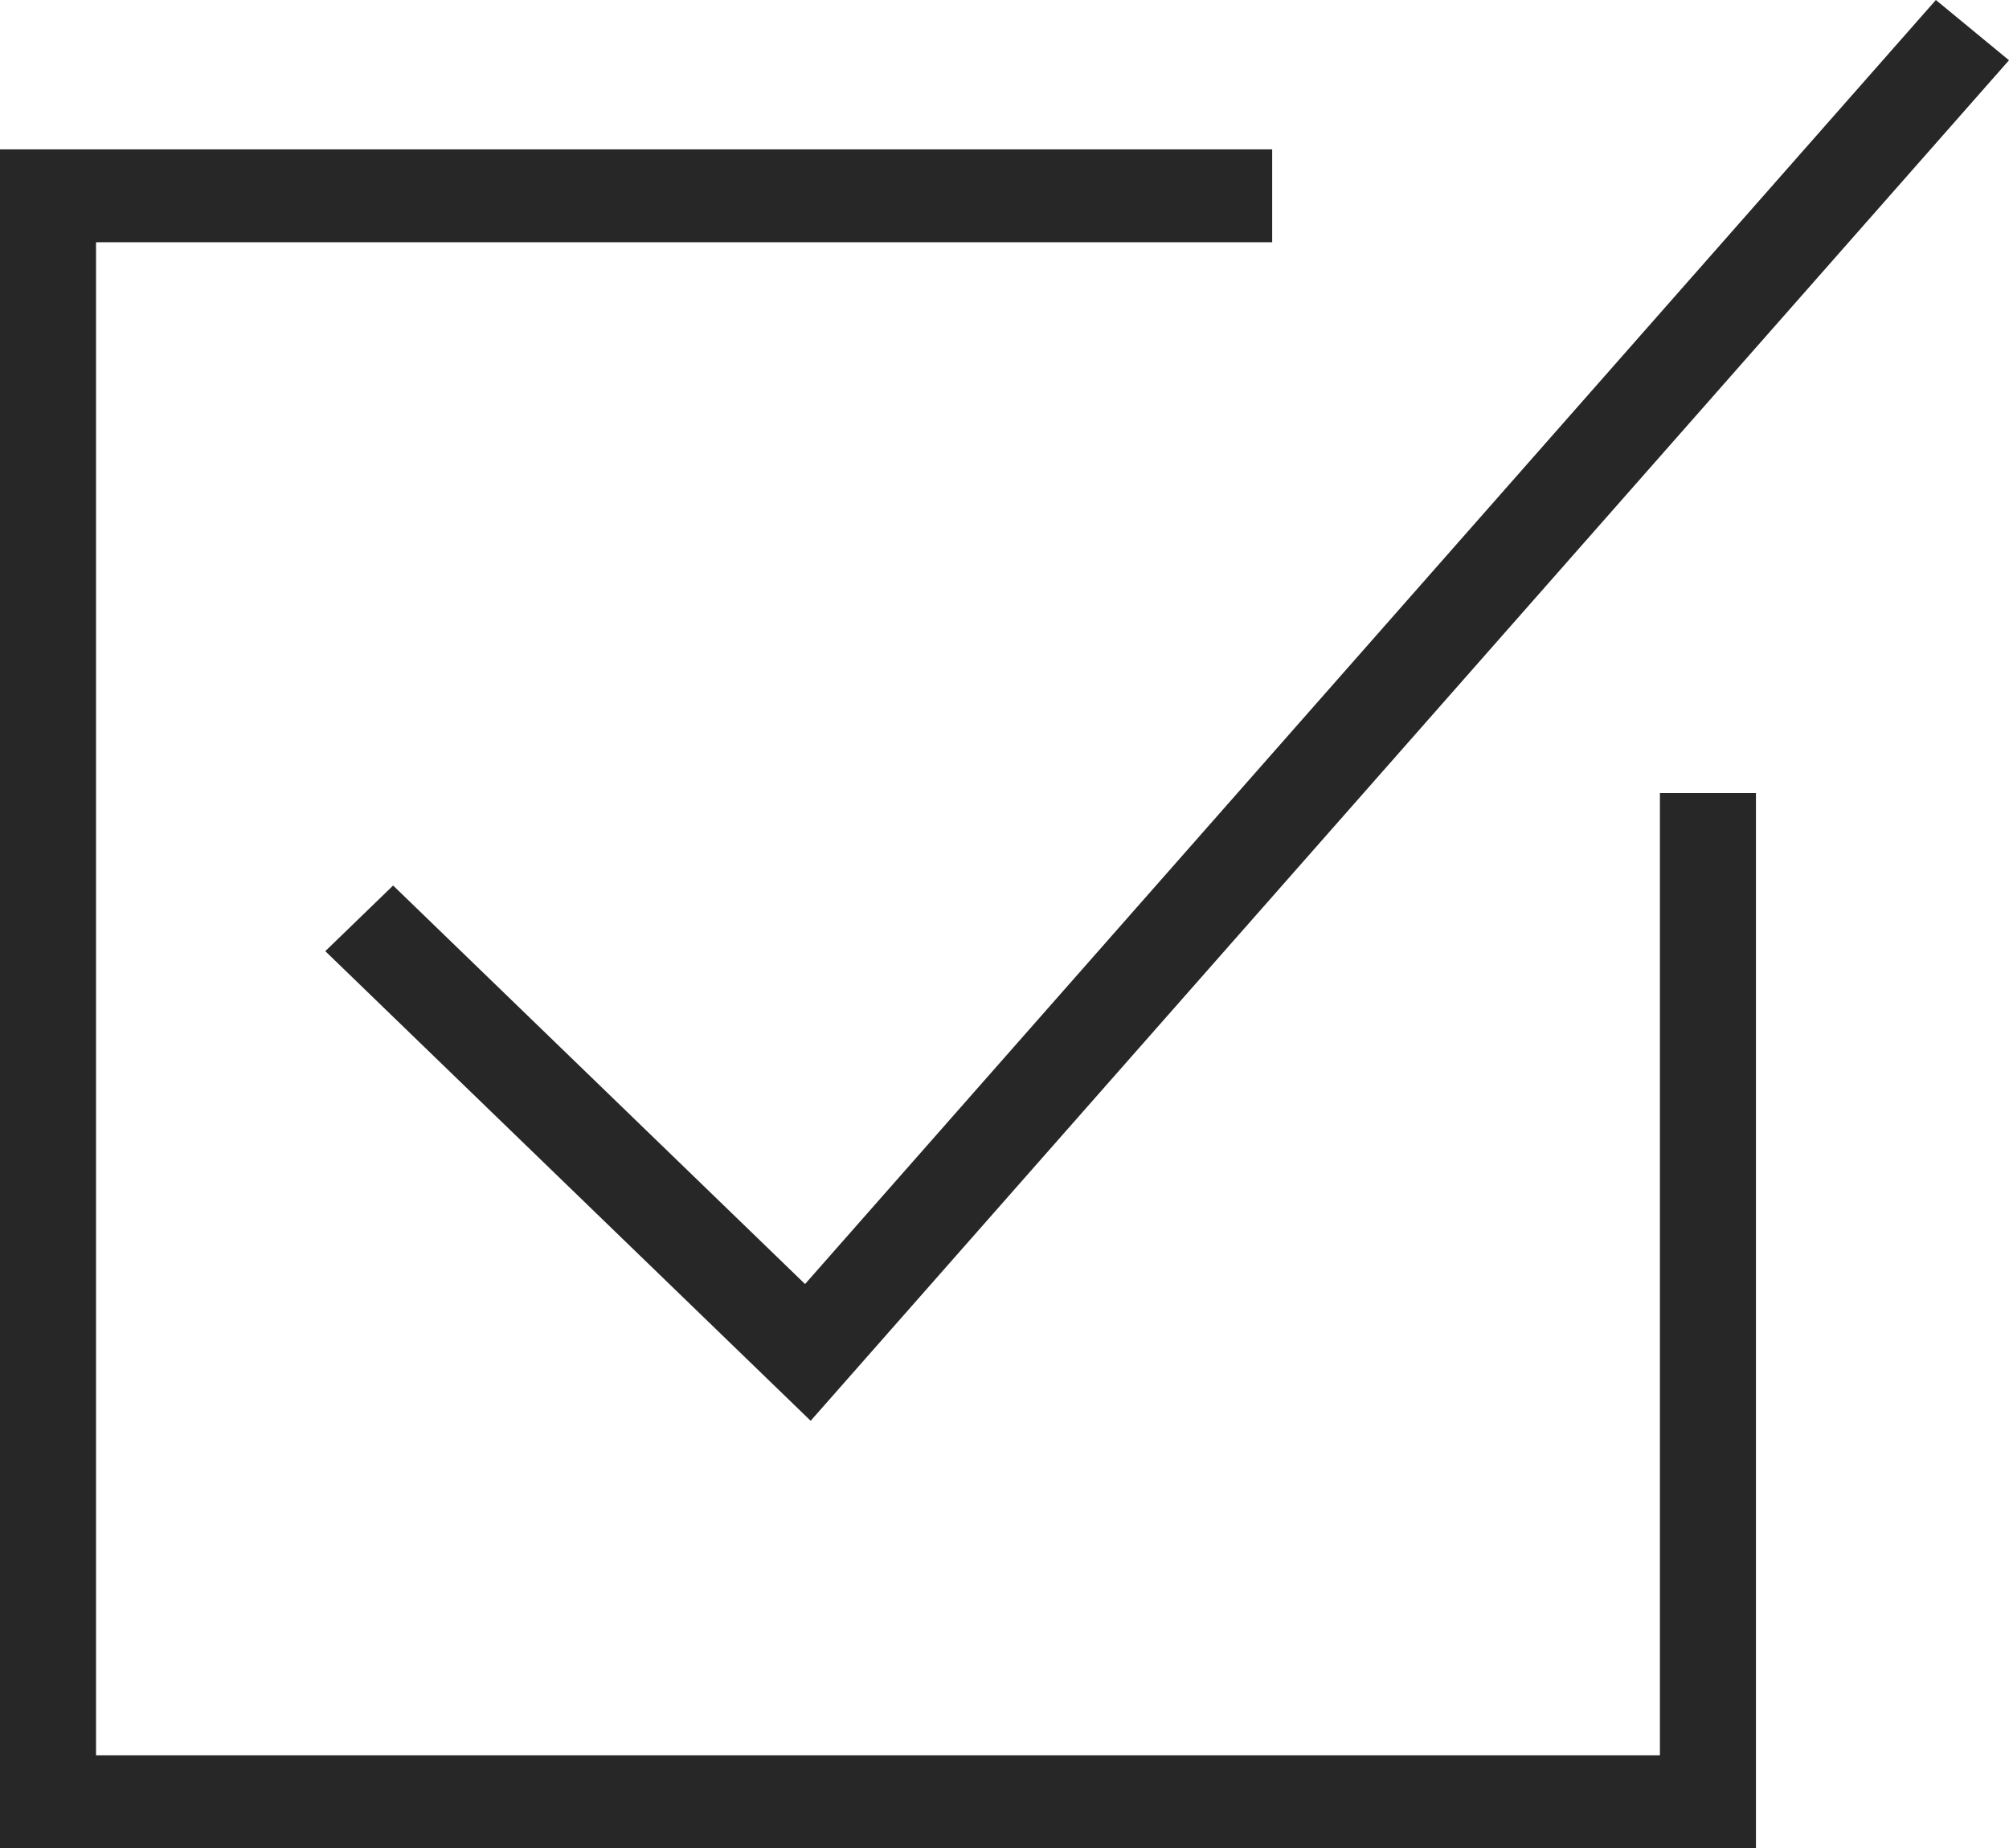 <svg width="25" height="23" viewBox="0 0 25 23" fill="none" xmlns="http://www.w3.org/2000/svg">
<g clip-path="url(#clip0_1520_8120)">
<path d="M20.656 21.846H1.195V3.015H15.831V1.859H0V23.002H21.851V9.87H20.656V21.846Z" fill="#272727"/>
<path d="M4.892 11.021L4.048 11.838L10.088 17.683L25 0.75L24.09 0L10.018 15.981L4.892 11.021Z" fill="#272727"/>
</g>
<defs>
<clipPath id="clip0_1520_8120">
<rect width="25" height="23" fill="white"/>
</clipPath>
</defs>
</svg>
